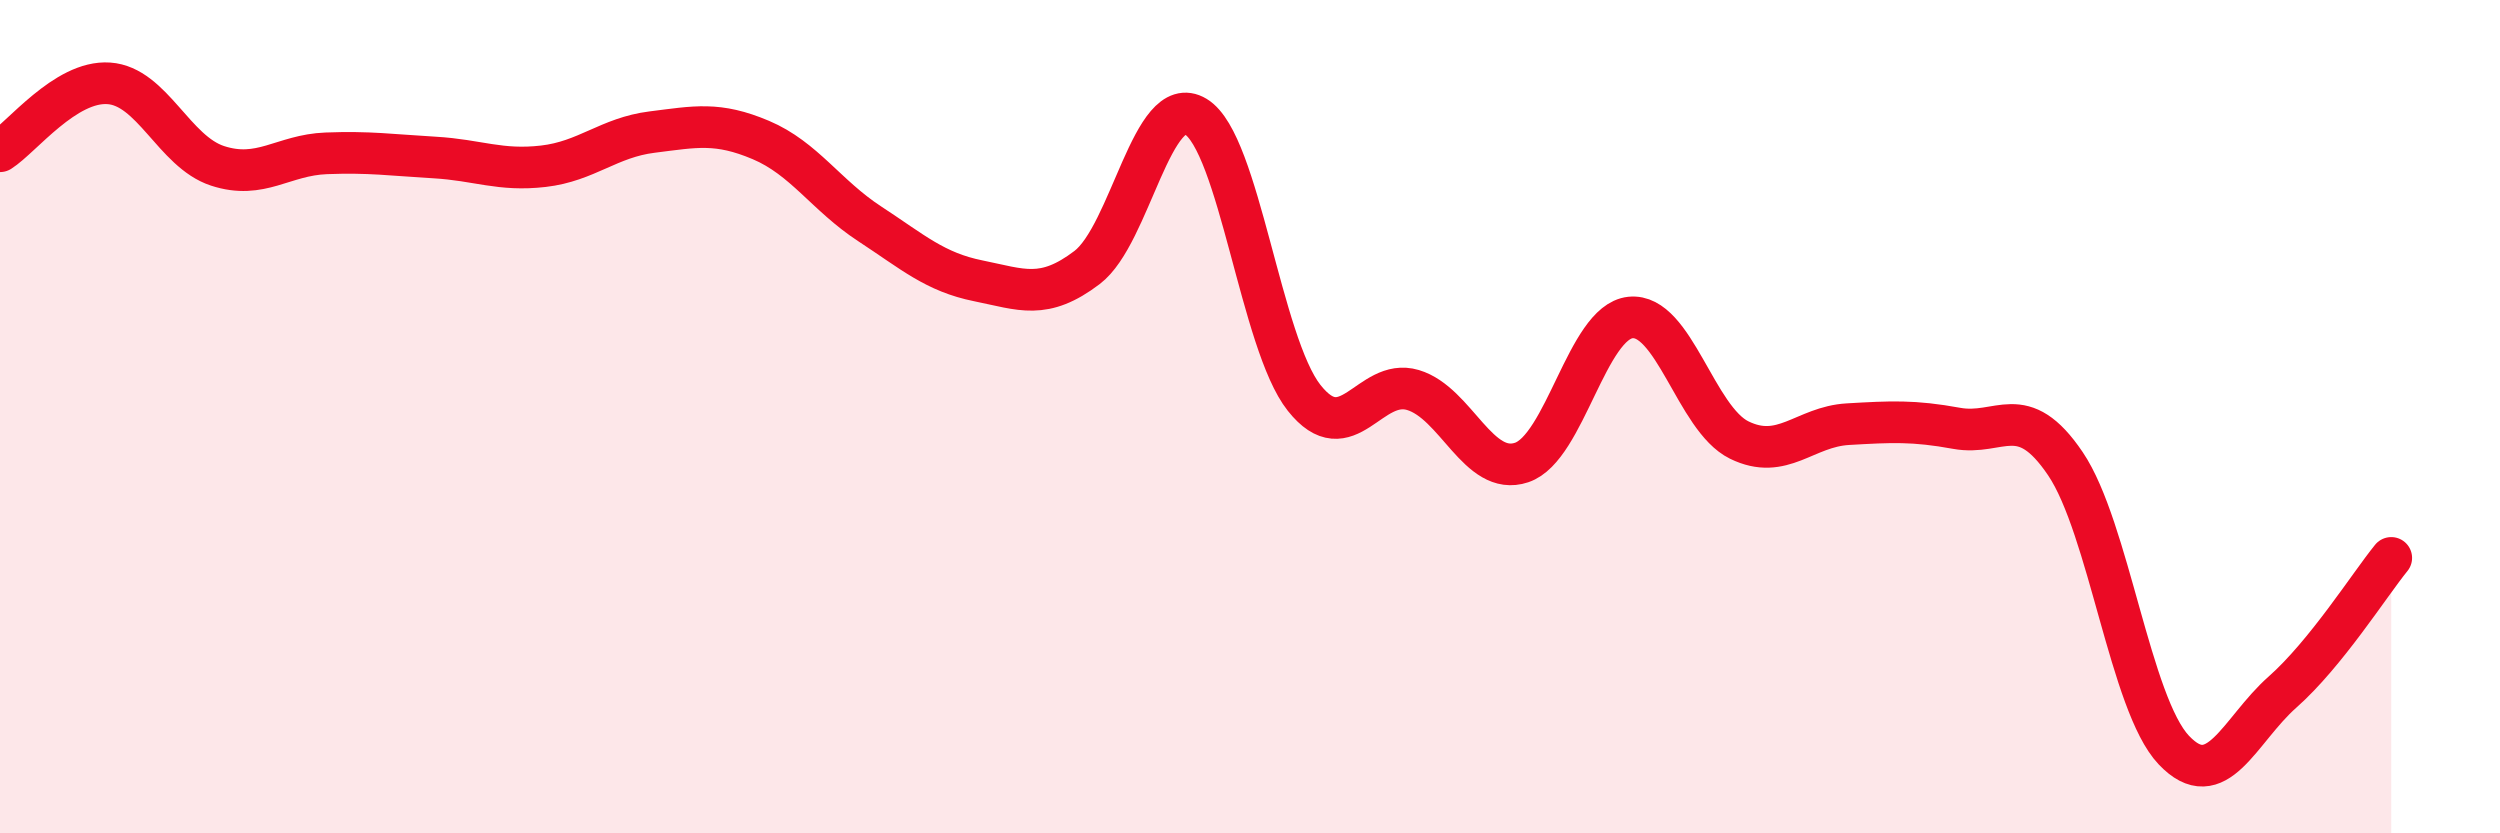
    <svg width="60" height="20" viewBox="0 0 60 20" xmlns="http://www.w3.org/2000/svg">
      <path
        d="M 0,3.63 C 0.52,3.3 1.57,1.93 2.61,2 C 3.65,2.07 4.18,3.64 5.22,3.98 C 6.26,4.32 6.79,3.72 7.83,3.68 C 8.87,3.64 9.39,3.72 10.43,3.78 C 11.47,3.84 12,4.11 13.04,3.99 C 14.08,3.87 14.61,3.3 15.65,3.17 C 16.69,3.04 17.22,2.92 18.26,3.36 C 19.3,3.8 19.83,4.69 20.87,5.37 C 21.91,6.05 22.44,6.53 23.48,6.74 C 24.52,6.95 25.05,7.21 26.09,6.42 C 27.13,5.63 27.66,2.17 28.7,2.8 C 29.74,3.43 30.26,8.24 31.3,9.55 C 32.34,10.86 32.87,9.05 33.91,9.36 C 34.95,9.67 35.48,11.45 36.52,11.1 C 37.56,10.75 38.09,7.73 39.13,7.62 C 40.17,7.51 40.7,10.05 41.74,10.56 C 42.78,11.07 43.31,10.24 44.35,10.18 C 45.39,10.12 45.92,10.09 46.96,10.28 C 48,10.47 48.53,9.59 49.57,11.13 C 50.61,12.67 51.13,16.9 52.17,18 C 53.21,19.1 53.74,17.53 54.78,16.61 C 55.82,15.69 56.87,14.03 57.39,13.39L57.39 20L0 20Z"
        fill="#EB0A25"
        opacity="0.1"
        stroke-linecap="round"
        stroke-linejoin="round"
      />
      <path
        d="M 0,3.63 C 0.52,3.3 1.57,1.93 2.61,2 C 3.65,2.07 4.18,3.64 5.22,3.98 C 6.26,4.32 6.79,3.72 7.83,3.68 C 8.87,3.64 9.39,3.72 10.43,3.78 C 11.47,3.84 12,4.11 13.04,3.99 C 14.08,3.87 14.61,3.3 15.65,3.17 C 16.69,3.04 17.22,2.92 18.26,3.36 C 19.3,3.8 19.83,4.69 20.87,5.37 C 21.91,6.05 22.44,6.53 23.48,6.74 C 24.52,6.95 25.05,7.21 26.09,6.42 C 27.13,5.63 27.66,2.17 28.7,2.8 C 29.74,3.43 30.26,8.24 31.3,9.55 C 32.34,10.86 32.87,9.05 33.91,9.36 C 34.95,9.67 35.48,11.45 36.52,11.1 C 37.56,10.75 38.09,7.73 39.13,7.62 C 40.17,7.51 40.7,10.05 41.74,10.56 C 42.78,11.07 43.31,10.24 44.35,10.18 C 45.39,10.12 45.92,10.09 46.96,10.28 C 48,10.47 48.53,9.59 49.57,11.13 C 50.61,12.67 51.13,16.9 52.17,18 C 53.21,19.1 53.74,17.53 54.78,16.61 C 55.82,15.69 56.87,14.03 57.39,13.39"
        stroke="#EB0A25"
        stroke-width="1"
        fill="none"
        stroke-linecap="round"
        stroke-linejoin="round"
      />
    </svg>
  